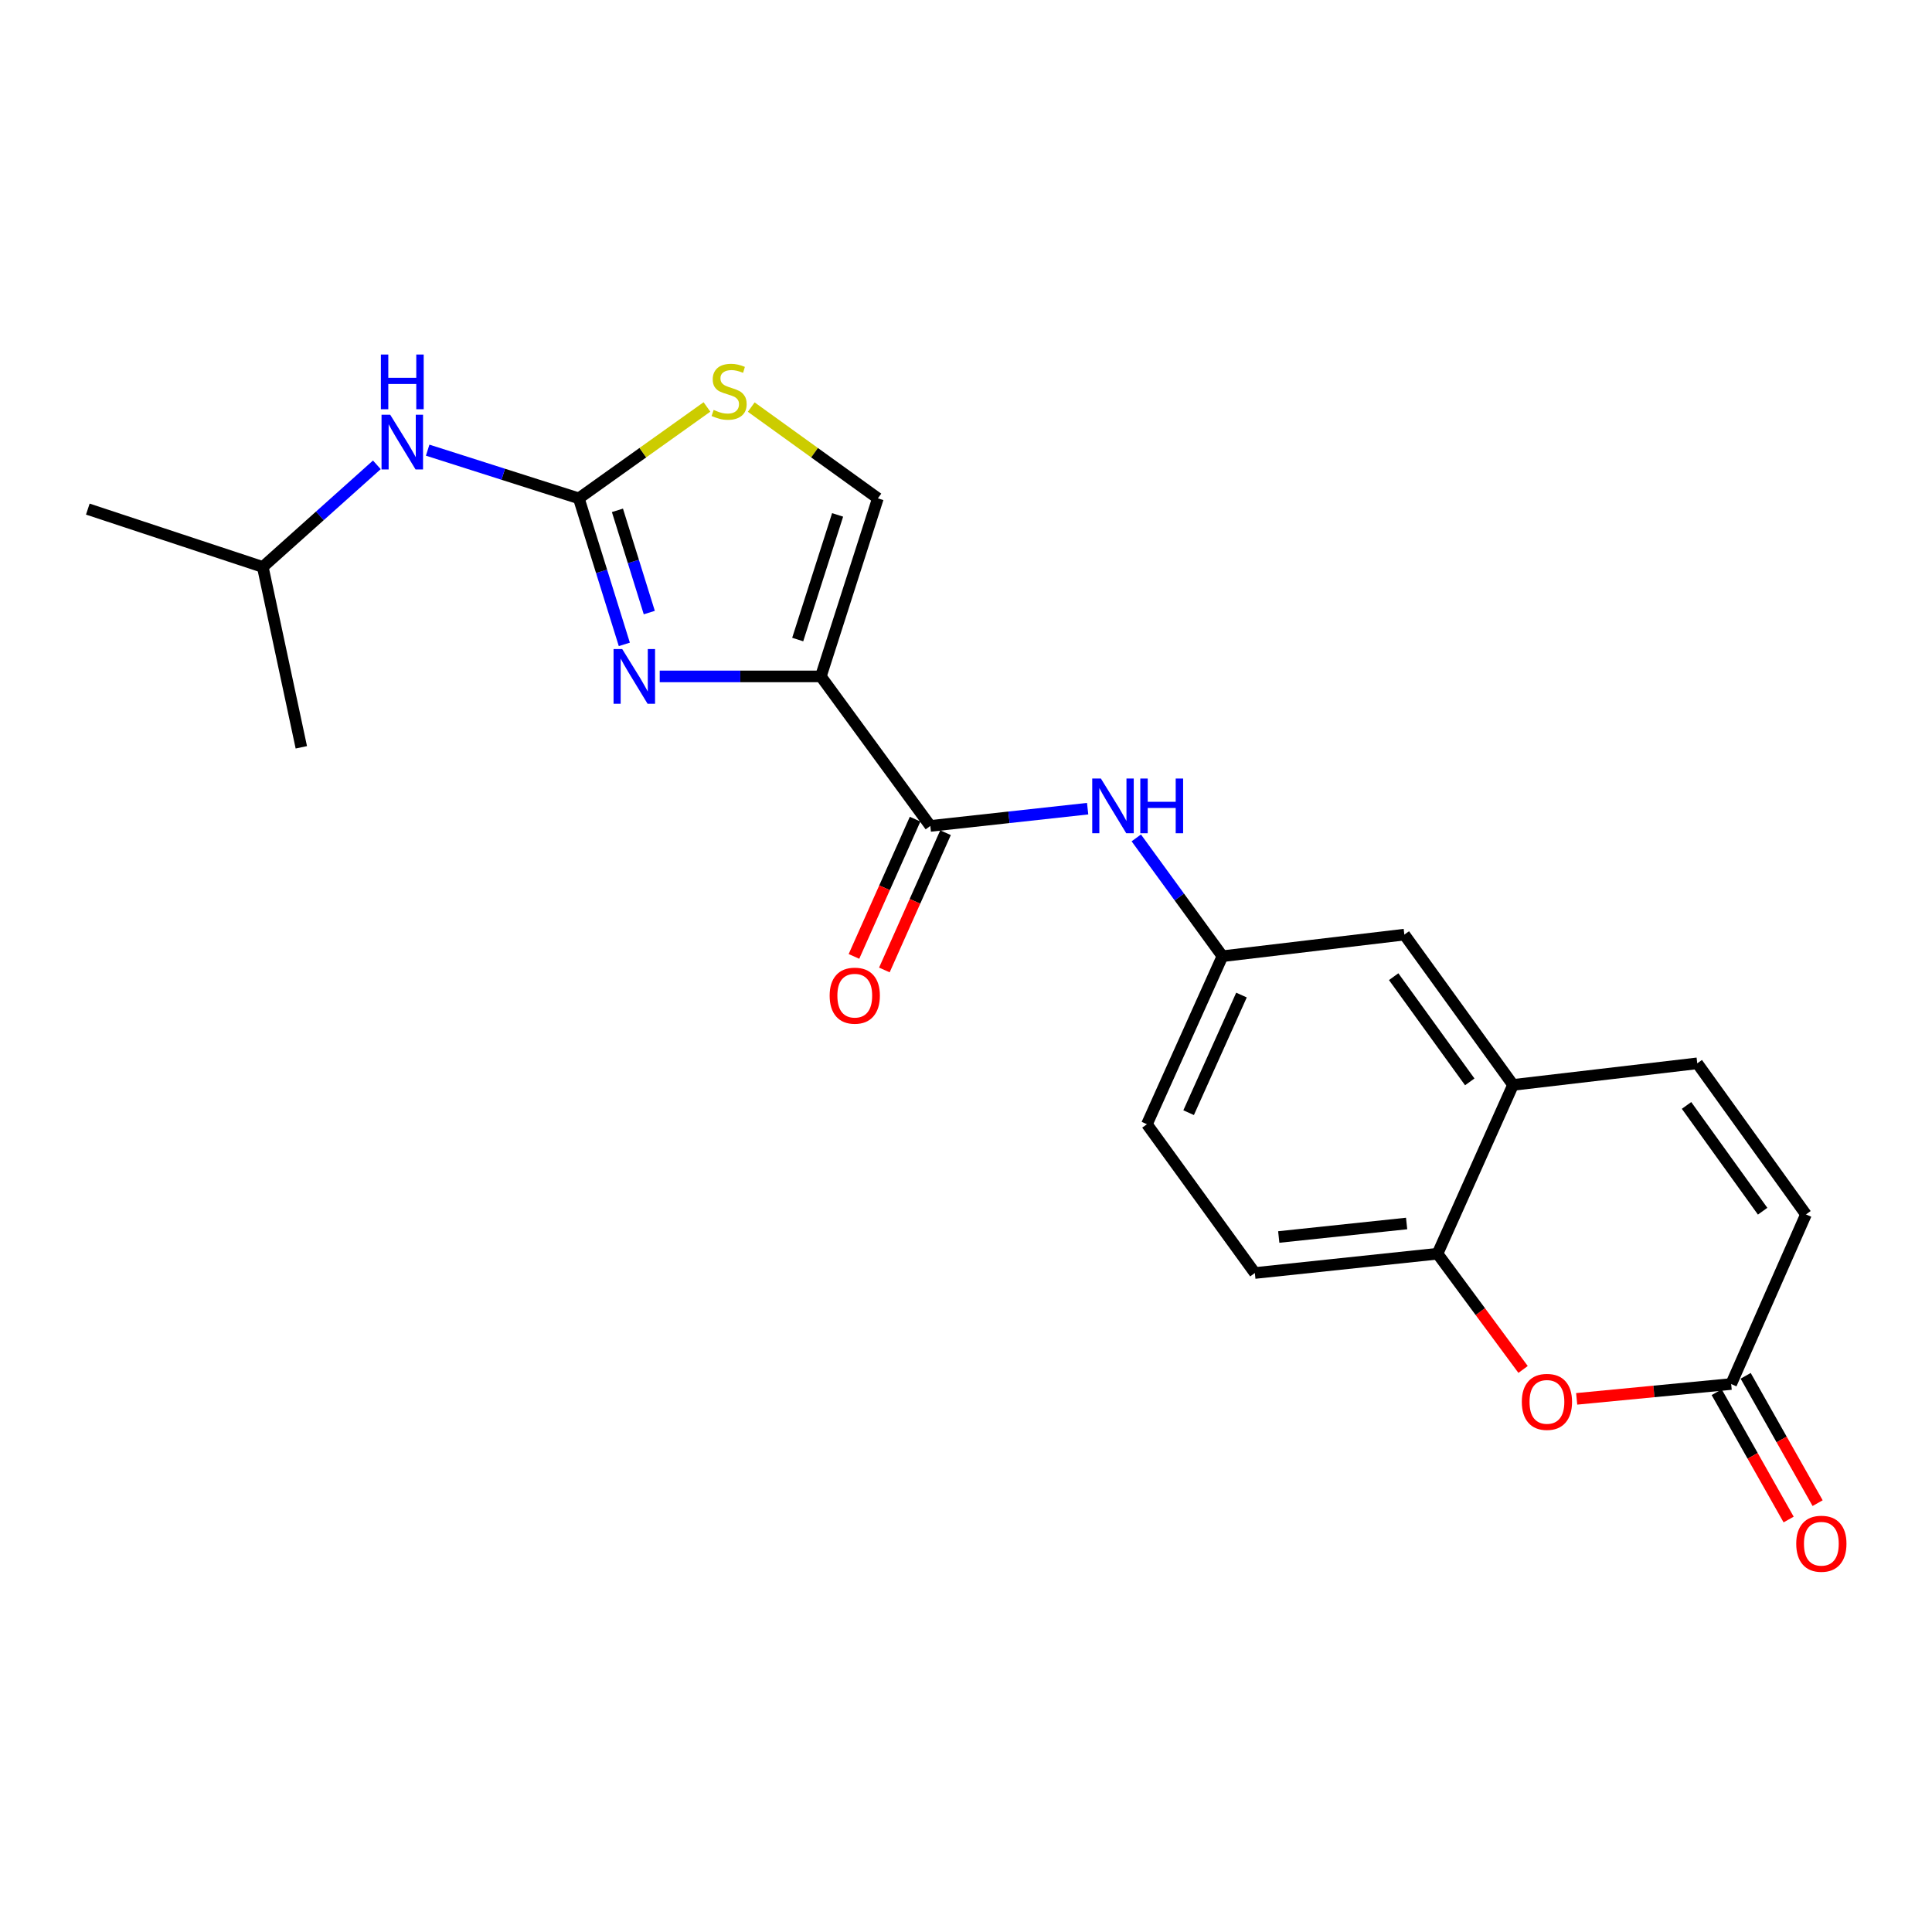 <?xml version='1.0' encoding='iso-8859-1'?>
<svg version='1.1' baseProfile='full'
              xmlns='http://www.w3.org/2000/svg'
                      xmlns:rdkit='http://www.rdkit.org/xml'
                      xmlns:xlink='http://www.w3.org/1999/xlink'
                  xml:space='preserve'
width='1000px' height='1000px' viewBox='0 0 1000 1000'>
<!-- END OF HEADER -->
<rect style='opacity:1.0;fill:#FFFFFF;stroke:none' width='1000' height='1000' x='0' y='0'> </rect>
<path class='bond-0' d='M 424.877,350.107 L 383.174,350.107' style='fill:none;fill-rule:evenodd;stroke:#000000;stroke-width:6px;stroke-linecap:butt;stroke-linejoin:miter;stroke-opacity:1' />
<path class='bond-0' d='M 383.174,350.107 L 341.471,350.107' style='fill:none;fill-rule:evenodd;stroke:#0000FF;stroke-width:6px;stroke-linecap:butt;stroke-linejoin:miter;stroke-opacity:1' />
<path class='bond-2' d='M 424.877,350.107 L 481.53,427.498' style='fill:none;fill-rule:evenodd;stroke:#000000;stroke-width:6px;stroke-linecap:butt;stroke-linejoin:miter;stroke-opacity:1' />
<path class='bond-4' d='M 424.877,350.107 L 454.386,257.941' style='fill:none;fill-rule:evenodd;stroke:#000000;stroke-width:6px;stroke-linecap:butt;stroke-linejoin:miter;stroke-opacity:1' />
<path class='bond-4' d='M 412.89,331.027 L 433.546,266.511' style='fill:none;fill-rule:evenodd;stroke:#000000;stroke-width:6px;stroke-linecap:butt;stroke-linejoin:miter;stroke-opacity:1' />
<path class='bond-1' d='M 323.152,333.533 L 311.373,295.737' style='fill:none;fill-rule:evenodd;stroke:#0000FF;stroke-width:6px;stroke-linecap:butt;stroke-linejoin:miter;stroke-opacity:1' />
<path class='bond-1' d='M 311.373,295.737 L 299.593,257.941' style='fill:none;fill-rule:evenodd;stroke:#000000;stroke-width:6px;stroke-linecap:butt;stroke-linejoin:miter;stroke-opacity:1' />
<path class='bond-1' d='M 336.072,317.066 L 327.826,290.609' style='fill:none;fill-rule:evenodd;stroke:#0000FF;stroke-width:6px;stroke-linecap:butt;stroke-linejoin:miter;stroke-opacity:1' />
<path class='bond-1' d='M 327.826,290.609 L 319.581,264.152' style='fill:none;fill-rule:evenodd;stroke:#000000;stroke-width:6px;stroke-linecap:butt;stroke-linejoin:miter;stroke-opacity:1' />
<path class='bond-12' d='M 299.593,257.941 L 260.477,245.472' style='fill:none;fill-rule:evenodd;stroke:#000000;stroke-width:6px;stroke-linecap:butt;stroke-linejoin:miter;stroke-opacity:1' />
<path class='bond-12' d='M 260.477,245.472 L 221.36,233.003' style='fill:none;fill-rule:evenodd;stroke:#0000FF;stroke-width:6px;stroke-linecap:butt;stroke-linejoin:miter;stroke-opacity:1' />
<path class='bond-22' d='M 299.593,257.941 L 332.756,234.289' style='fill:none;fill-rule:evenodd;stroke:#000000;stroke-width:6px;stroke-linecap:butt;stroke-linejoin:miter;stroke-opacity:1' />
<path class='bond-22' d='M 332.756,234.289 L 365.918,210.636' style='fill:none;fill-rule:evenodd;stroke:#CCCC00;stroke-width:6px;stroke-linecap:butt;stroke-linejoin:miter;stroke-opacity:1' />
<path class='bond-8' d='M 481.53,427.498 L 522.246,423.033' style='fill:none;fill-rule:evenodd;stroke:#000000;stroke-width:6px;stroke-linecap:butt;stroke-linejoin:miter;stroke-opacity:1' />
<path class='bond-8' d='M 522.246,423.033 L 562.961,418.567' style='fill:none;fill-rule:evenodd;stroke:#0000FF;stroke-width:6px;stroke-linecap:butt;stroke-linejoin:miter;stroke-opacity:1' />
<path class='bond-15' d='M 473.659,423.991 L 457.832,459.515' style='fill:none;fill-rule:evenodd;stroke:#000000;stroke-width:6px;stroke-linecap:butt;stroke-linejoin:miter;stroke-opacity:1' />
<path class='bond-15' d='M 457.832,459.515 L 442.006,495.04' style='fill:none;fill-rule:evenodd;stroke:#FF0000;stroke-width:6px;stroke-linecap:butt;stroke-linejoin:miter;stroke-opacity:1' />
<path class='bond-15' d='M 489.401,431.005 L 473.575,466.529' style='fill:none;fill-rule:evenodd;stroke:#000000;stroke-width:6px;stroke-linecap:butt;stroke-linejoin:miter;stroke-opacity:1' />
<path class='bond-15' d='M 473.575,466.529 L 457.749,502.053' style='fill:none;fill-rule:evenodd;stroke:#FF0000;stroke-width:6px;stroke-linecap:butt;stroke-linejoin:miter;stroke-opacity:1' />
<path class='bond-3' d='M 388.84,210.709 L 421.613,234.325' style='fill:none;fill-rule:evenodd;stroke:#CCCC00;stroke-width:6px;stroke-linecap:butt;stroke-linejoin:miter;stroke-opacity:1' />
<path class='bond-3' d='M 421.613,234.325 L 454.386,257.941' style='fill:none;fill-rule:evenodd;stroke:#000000;stroke-width:6px;stroke-linecap:butt;stroke-linejoin:miter;stroke-opacity:1' />
<path class='bond-5' d='M 788.343,708.825 L 766.199,678.873' style='fill:none;fill-rule:evenodd;stroke:#FF0000;stroke-width:6px;stroke-linecap:butt;stroke-linejoin:miter;stroke-opacity:1' />
<path class='bond-5' d='M 766.199,678.873 L 744.056,648.92' style='fill:none;fill-rule:evenodd;stroke:#000000;stroke-width:6px;stroke-linecap:butt;stroke-linejoin:miter;stroke-opacity:1' />
<path class='bond-6' d='M 816.085,724.048 L 856.069,720.206' style='fill:none;fill-rule:evenodd;stroke:#FF0000;stroke-width:6px;stroke-linecap:butt;stroke-linejoin:miter;stroke-opacity:1' />
<path class='bond-6' d='M 856.069,720.206 L 896.053,716.364' style='fill:none;fill-rule:evenodd;stroke:#000000;stroke-width:6px;stroke-linecap:butt;stroke-linejoin:miter;stroke-opacity:1' />
<path class='bond-16' d='M 888.551,720.604 L 907.172,753.553' style='fill:none;fill-rule:evenodd;stroke:#000000;stroke-width:6px;stroke-linecap:butt;stroke-linejoin:miter;stroke-opacity:1' />
<path class='bond-16' d='M 907.172,753.553 L 925.794,786.503' style='fill:none;fill-rule:evenodd;stroke:#FF0000;stroke-width:6px;stroke-linecap:butt;stroke-linejoin:miter;stroke-opacity:1' />
<path class='bond-16' d='M 903.555,712.124 L 922.176,745.074' style='fill:none;fill-rule:evenodd;stroke:#000000;stroke-width:6px;stroke-linecap:butt;stroke-linejoin:miter;stroke-opacity:1' />
<path class='bond-16' d='M 922.176,745.074 L 940.798,778.023' style='fill:none;fill-rule:evenodd;stroke:#FF0000;stroke-width:6px;stroke-linecap:butt;stroke-linejoin:miter;stroke-opacity:1' />
<path class='bond-24' d='M 896.053,716.364 L 934.763,628.584' style='fill:none;fill-rule:evenodd;stroke:#000000;stroke-width:6px;stroke-linecap:butt;stroke-linejoin:miter;stroke-opacity:1' />
<path class='bond-7' d='M 744.056,648.92 L 649.507,658.907' style='fill:none;fill-rule:evenodd;stroke:#000000;stroke-width:6px;stroke-linecap:butt;stroke-linejoin:miter;stroke-opacity:1' />
<path class='bond-7' d='M 728.064,633.279 L 661.879,640.27' style='fill:none;fill-rule:evenodd;stroke:#000000;stroke-width:6px;stroke-linecap:butt;stroke-linejoin:miter;stroke-opacity:1' />
<path class='bond-23' d='M 744.056,648.92 L 783.149,561.543' style='fill:none;fill-rule:evenodd;stroke:#000000;stroke-width:6px;stroke-linecap:butt;stroke-linejoin:miter;stroke-opacity:1' />
<path class='bond-13' d='M 588.142,433.695 L 610.437,464.313' style='fill:none;fill-rule:evenodd;stroke:#0000FF;stroke-width:6px;stroke-linecap:butt;stroke-linejoin:miter;stroke-opacity:1' />
<path class='bond-13' d='M 610.437,464.313 L 632.732,494.932' style='fill:none;fill-rule:evenodd;stroke:#000000;stroke-width:6px;stroke-linecap:butt;stroke-linejoin:miter;stroke-opacity:1' />
<path class='bond-9' d='M 783.149,561.543 L 726.889,483.758' style='fill:none;fill-rule:evenodd;stroke:#000000;stroke-width:6px;stroke-linecap:butt;stroke-linejoin:miter;stroke-opacity:1' />
<path class='bond-9' d='M 760.746,559.975 L 721.364,505.526' style='fill:none;fill-rule:evenodd;stroke:#000000;stroke-width:6px;stroke-linecap:butt;stroke-linejoin:miter;stroke-opacity:1' />
<path class='bond-10' d='M 783.149,561.543 L 878.503,550.379' style='fill:none;fill-rule:evenodd;stroke:#000000;stroke-width:6px;stroke-linecap:butt;stroke-linejoin:miter;stroke-opacity:1' />
<path class='bond-11' d='M 878.503,550.379 L 934.763,628.584' style='fill:none;fill-rule:evenodd;stroke:#000000;stroke-width:6px;stroke-linecap:butt;stroke-linejoin:miter;stroke-opacity:1' />
<path class='bond-11' d='M 872.952,572.174 L 912.334,626.918' style='fill:none;fill-rule:evenodd;stroke:#000000;stroke-width:6px;stroke-linecap:butt;stroke-linejoin:miter;stroke-opacity:1' />
<path class='bond-19' d='M 195.06,240.599 L 165.54,267.026' style='fill:none;fill-rule:evenodd;stroke:#0000FF;stroke-width:6px;stroke-linecap:butt;stroke-linejoin:miter;stroke-opacity:1' />
<path class='bond-19' d='M 165.54,267.026 L 136.021,293.454' style='fill:none;fill-rule:evenodd;stroke:#000000;stroke-width:6px;stroke-linecap:butt;stroke-linejoin:miter;stroke-opacity:1' />
<path class='bond-14' d='M 632.732,494.932 L 726.889,483.758' style='fill:none;fill-rule:evenodd;stroke:#000000;stroke-width:6px;stroke-linecap:butt;stroke-linejoin:miter;stroke-opacity:1' />
<path class='bond-18' d='M 632.732,494.932 L 593.649,581.898' style='fill:none;fill-rule:evenodd;stroke:#000000;stroke-width:6px;stroke-linecap:butt;stroke-linejoin:miter;stroke-opacity:1' />
<path class='bond-18' d='M 642.589,515.042 L 615.231,575.918' style='fill:none;fill-rule:evenodd;stroke:#000000;stroke-width:6px;stroke-linecap:butt;stroke-linejoin:miter;stroke-opacity:1' />
<path class='bond-17' d='M 649.507,658.907 L 593.649,581.898' style='fill:none;fill-rule:evenodd;stroke:#000000;stroke-width:6px;stroke-linecap:butt;stroke-linejoin:miter;stroke-opacity:1' />
<path class='bond-20' d='M 136.021,293.454 L 45.455,263.514' style='fill:none;fill-rule:evenodd;stroke:#000000;stroke-width:6px;stroke-linecap:butt;stroke-linejoin:miter;stroke-opacity:1' />
<path class='bond-21' d='M 136.021,293.454 L 155.965,386.806' style='fill:none;fill-rule:evenodd;stroke:#000000;stroke-width:6px;stroke-linecap:butt;stroke-linejoin:miter;stroke-opacity:1' />
<path  class='atom-1' d='M 322.057 335.947
L 331.337 350.947
Q 332.257 352.427, 333.737 355.107
Q 335.217 357.787, 335.297 357.947
L 335.297 335.947
L 339.057 335.947
L 339.057 364.267
L 335.177 364.267
L 325.217 347.867
Q 324.057 345.947, 322.817 343.747
Q 321.617 341.547, 321.257 340.867
L 321.257 364.267
L 317.577 364.267
L 317.577 335.947
L 322.057 335.947
' fill='#0000FF'/>
<path  class='atom-4' d='M 369.387 212.177
Q 369.707 212.297, 371.027 212.857
Q 372.347 213.417, 373.787 213.777
Q 375.267 214.097, 376.707 214.097
Q 379.387 214.097, 380.947 212.817
Q 382.507 211.497, 382.507 209.217
Q 382.507 207.657, 381.707 206.697
Q 380.947 205.737, 379.747 205.217
Q 378.547 204.697, 376.547 204.097
Q 374.027 203.337, 372.507 202.617
Q 371.027 201.897, 369.947 200.377
Q 368.907 198.857, 368.907 196.297
Q 368.907 192.737, 371.307 190.537
Q 373.747 188.337, 378.547 188.337
Q 381.827 188.337, 385.547 189.897
L 384.627 192.977
Q 381.227 191.577, 378.667 191.577
Q 375.907 191.577, 374.387 192.737
Q 372.867 193.857, 372.907 195.817
Q 372.907 197.337, 373.667 198.257
Q 374.467 199.177, 375.587 199.697
Q 376.747 200.217, 378.667 200.817
Q 381.227 201.617, 382.747 202.417
Q 384.267 203.217, 385.347 204.857
Q 386.467 206.457, 386.467 209.217
Q 386.467 213.137, 383.827 215.257
Q 381.227 217.337, 376.867 217.337
Q 374.347 217.337, 372.427 216.777
Q 370.547 216.257, 368.307 215.337
L 369.387 212.177
' fill='#CCCC00'/>
<path  class='atom-6' d='M 787.69 725.607
Q 787.69 718.807, 791.05 715.007
Q 794.41 711.207, 800.69 711.207
Q 806.97 711.207, 810.33 715.007
Q 813.69 718.807, 813.69 725.607
Q 813.69 732.487, 810.29 736.407
Q 806.89 740.287, 800.69 740.287
Q 794.45 740.287, 791.05 736.407
Q 787.69 732.527, 787.69 725.607
M 800.69 737.087
Q 805.01 737.087, 807.33 734.207
Q 809.69 731.287, 809.69 725.607
Q 809.69 720.047, 807.33 717.247
Q 805.01 714.407, 800.69 714.407
Q 796.37 714.407, 794.01 717.207
Q 791.69 720.007, 791.69 725.607
Q 791.69 731.327, 794.01 734.207
Q 796.37 737.087, 800.69 737.087
' fill='#FF0000'/>
<path  class='atom-9' d='M 569.819 402.969
L 579.099 417.969
Q 580.019 419.449, 581.499 422.129
Q 582.979 424.809, 583.059 424.969
L 583.059 402.969
L 586.819 402.969
L 586.819 431.289
L 582.939 431.289
L 572.979 414.889
Q 571.819 412.969, 570.579 410.769
Q 569.379 408.569, 569.019 407.889
L 569.019 431.289
L 565.339 431.289
L 565.339 402.969
L 569.819 402.969
' fill='#0000FF'/>
<path  class='atom-9' d='M 590.219 402.969
L 594.059 402.969
L 594.059 415.009
L 608.539 415.009
L 608.539 402.969
L 612.379 402.969
L 612.379 431.289
L 608.539 431.289
L 608.539 418.209
L 594.059 418.209
L 594.059 431.289
L 590.219 431.289
L 590.219 402.969
' fill='#0000FF'/>
<path  class='atom-13' d='M 201.963 214.655
L 211.243 229.655
Q 212.163 231.135, 213.643 233.815
Q 215.123 236.495, 215.203 236.655
L 215.203 214.655
L 218.963 214.655
L 218.963 242.975
L 215.083 242.975
L 205.123 226.575
Q 203.963 224.655, 202.723 222.455
Q 201.523 220.255, 201.163 219.575
L 201.163 242.975
L 197.483 242.975
L 197.483 214.655
L 201.963 214.655
' fill='#0000FF'/>
<path  class='atom-13' d='M 197.143 183.503
L 200.983 183.503
L 200.983 195.543
L 215.463 195.543
L 215.463 183.503
L 219.303 183.503
L 219.303 211.823
L 215.463 211.823
L 215.463 198.743
L 200.983 198.743
L 200.983 211.823
L 197.143 211.823
L 197.143 183.503
' fill='#0000FF'/>
<path  class='atom-16' d='M 429.427 515.348
Q 429.427 508.548, 432.787 504.748
Q 436.147 500.948, 442.427 500.948
Q 448.707 500.948, 452.067 504.748
Q 455.427 508.548, 455.427 515.348
Q 455.427 522.228, 452.027 526.148
Q 448.627 530.028, 442.427 530.028
Q 436.187 530.028, 432.787 526.148
Q 429.427 522.268, 429.427 515.348
M 442.427 526.828
Q 446.747 526.828, 449.067 523.948
Q 451.427 521.028, 451.427 515.348
Q 451.427 509.788, 449.067 506.988
Q 446.747 504.148, 442.427 504.148
Q 438.107 504.148, 435.747 506.948
Q 433.427 509.748, 433.427 515.348
Q 433.427 521.068, 435.747 523.948
Q 438.107 526.828, 442.427 526.828
' fill='#FF0000'/>
<path  class='atom-17' d='M 929.729 799.035
Q 929.729 792.235, 933.089 788.435
Q 936.449 784.635, 942.729 784.635
Q 949.009 784.635, 952.369 788.435
Q 955.729 792.235, 955.729 799.035
Q 955.729 805.915, 952.329 809.835
Q 948.929 813.715, 942.729 813.715
Q 936.489 813.715, 933.089 809.835
Q 929.729 805.955, 929.729 799.035
M 942.729 810.515
Q 947.049 810.515, 949.369 807.635
Q 951.729 804.715, 951.729 799.035
Q 951.729 793.475, 949.369 790.675
Q 947.049 787.835, 942.729 787.835
Q 938.409 787.835, 936.049 790.635
Q 933.729 793.435, 933.729 799.035
Q 933.729 804.755, 936.049 807.635
Q 938.409 810.515, 942.729 810.515
' fill='#FF0000'/>
</svg>
